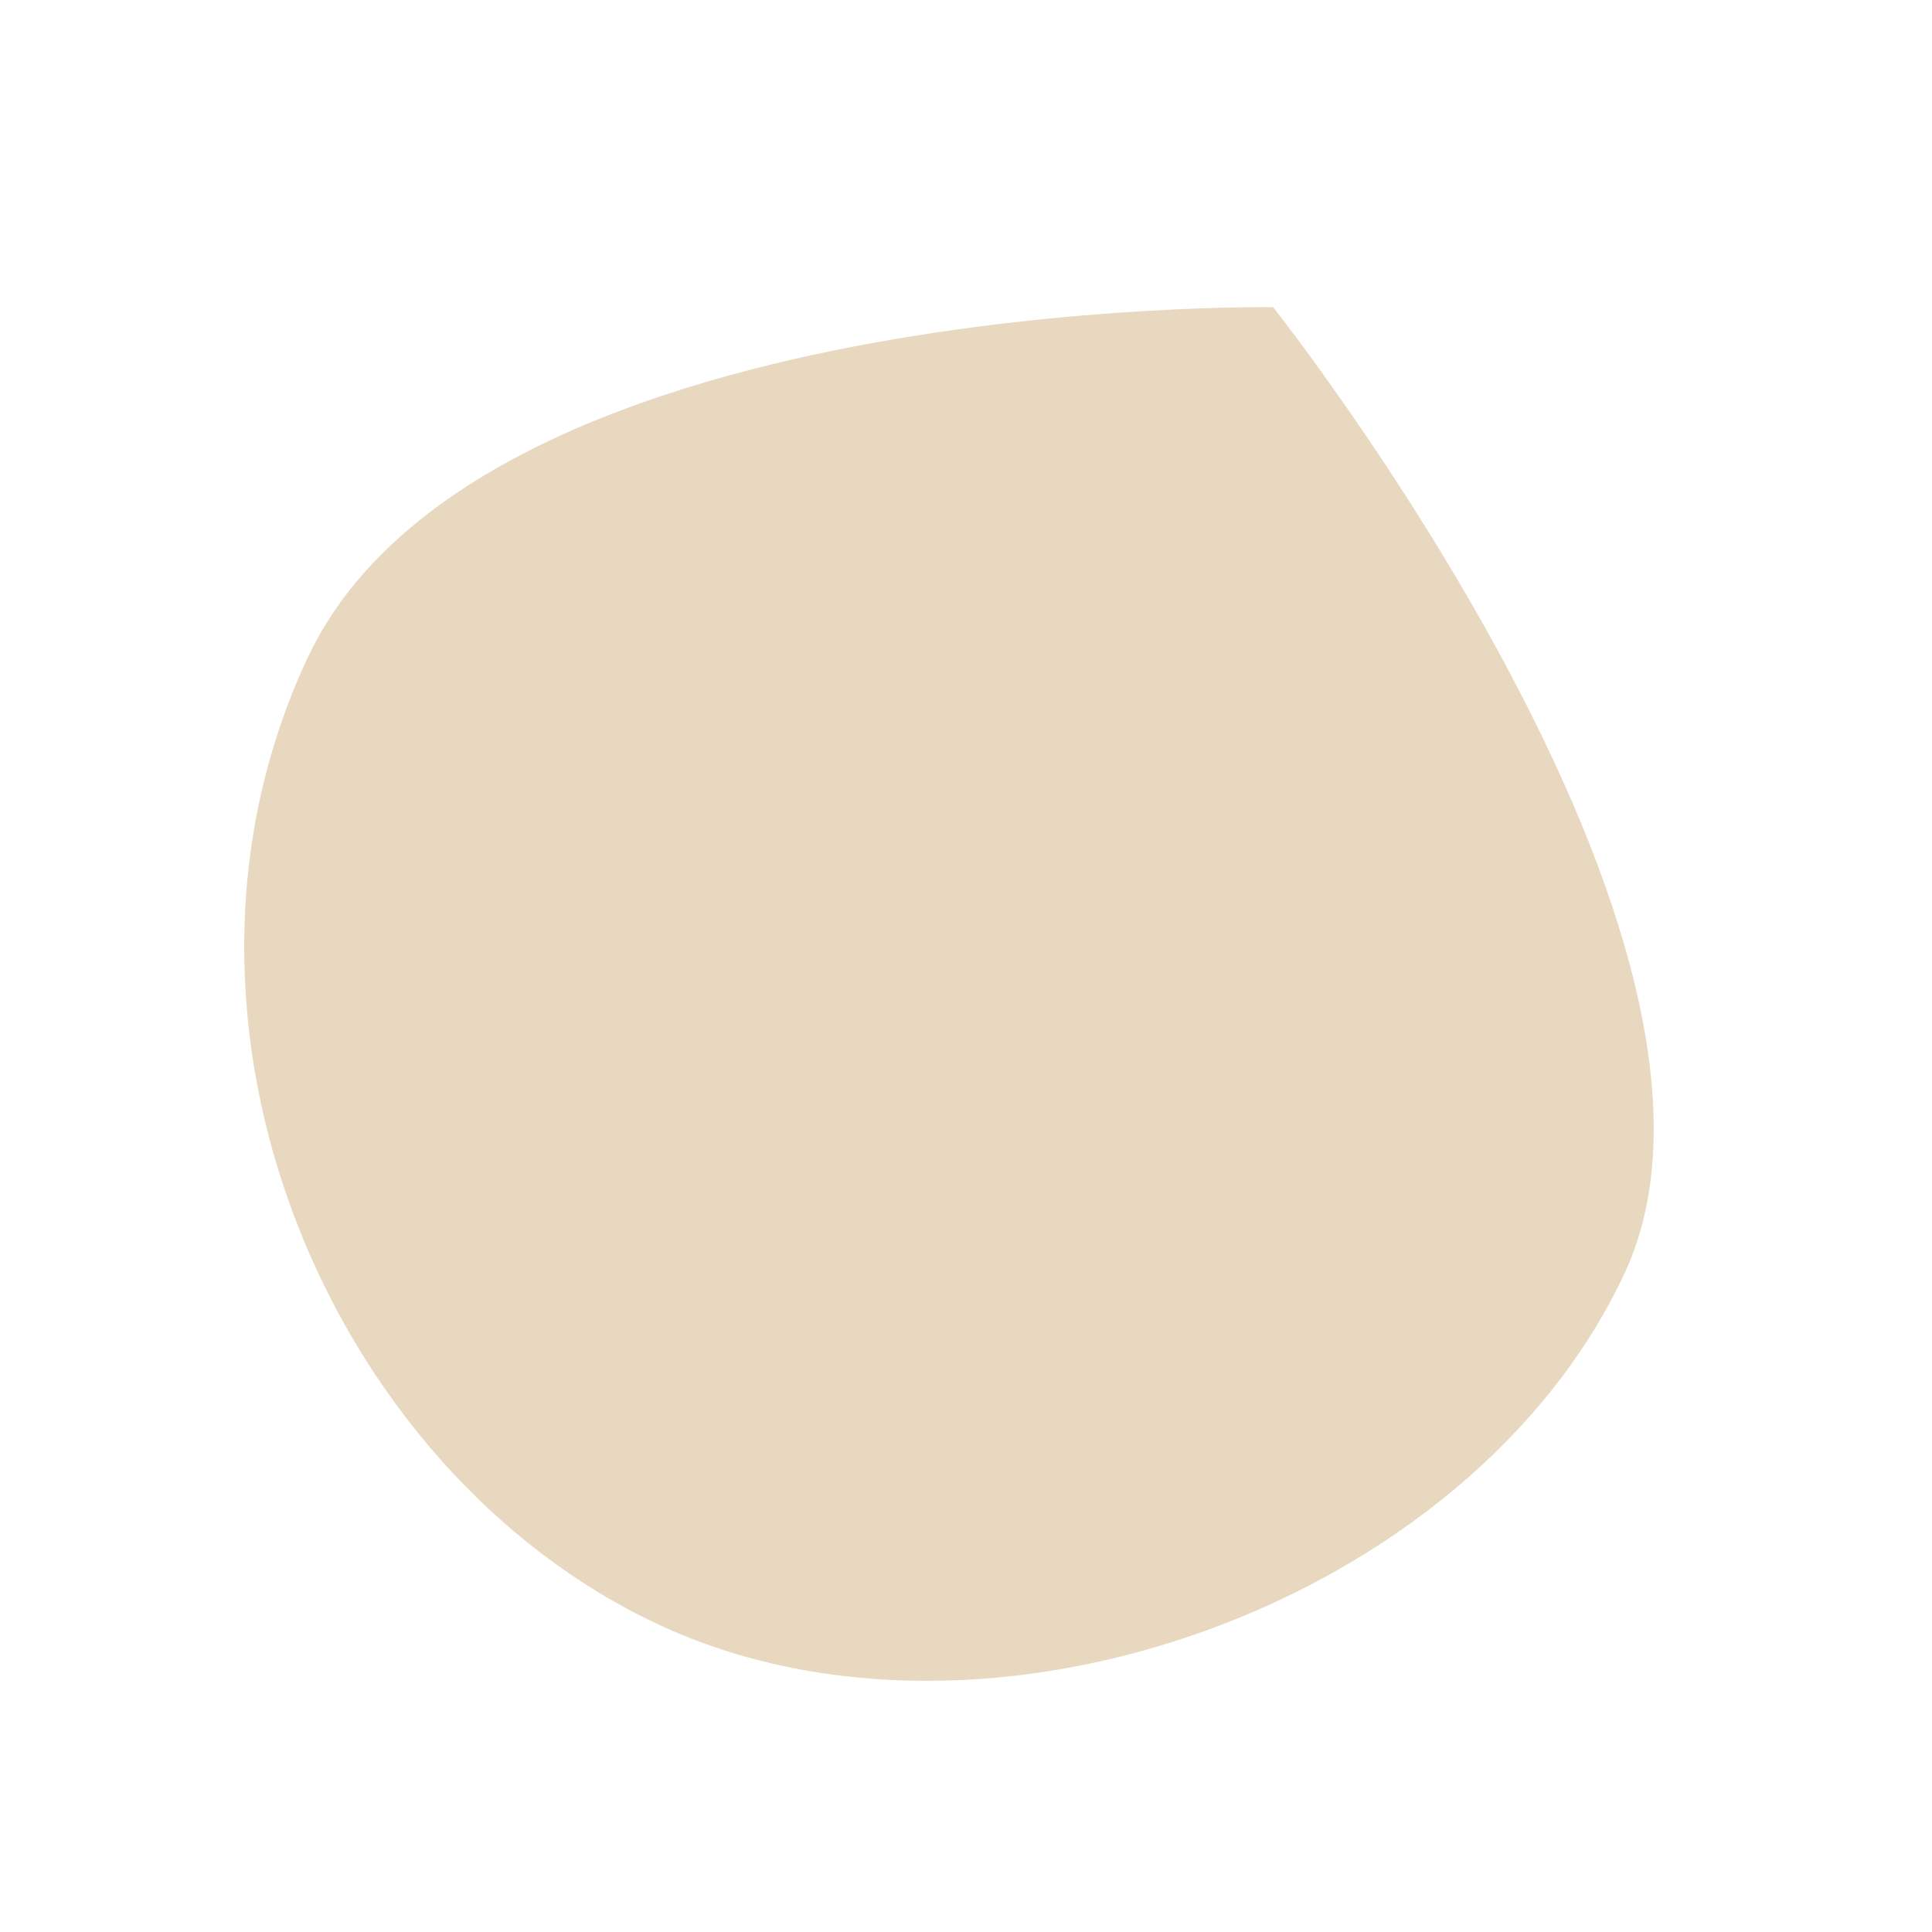 <svg xmlns="http://www.w3.org/2000/svg" width="517" height="517" viewBox="0 0 517 517" fill="none"><g clip-path="url(#clip0_1_6)"><path d="M82.199 176.277C127.596 78.922 340.675 82.2 340.675 82.2C340.675 82.2 475.853 252.537 434.753 340.676C393.653 428.814 264.415 475.853 176.277 434.753C88.138 393.654 36.802 273.632 82.199 176.277Z" fill="#E8D8BF"></path></g><defs><clipPath id="clip0_1_6"><rect width="516.952" height="516.952" fill="white"></rect></clipPath></defs></svg>